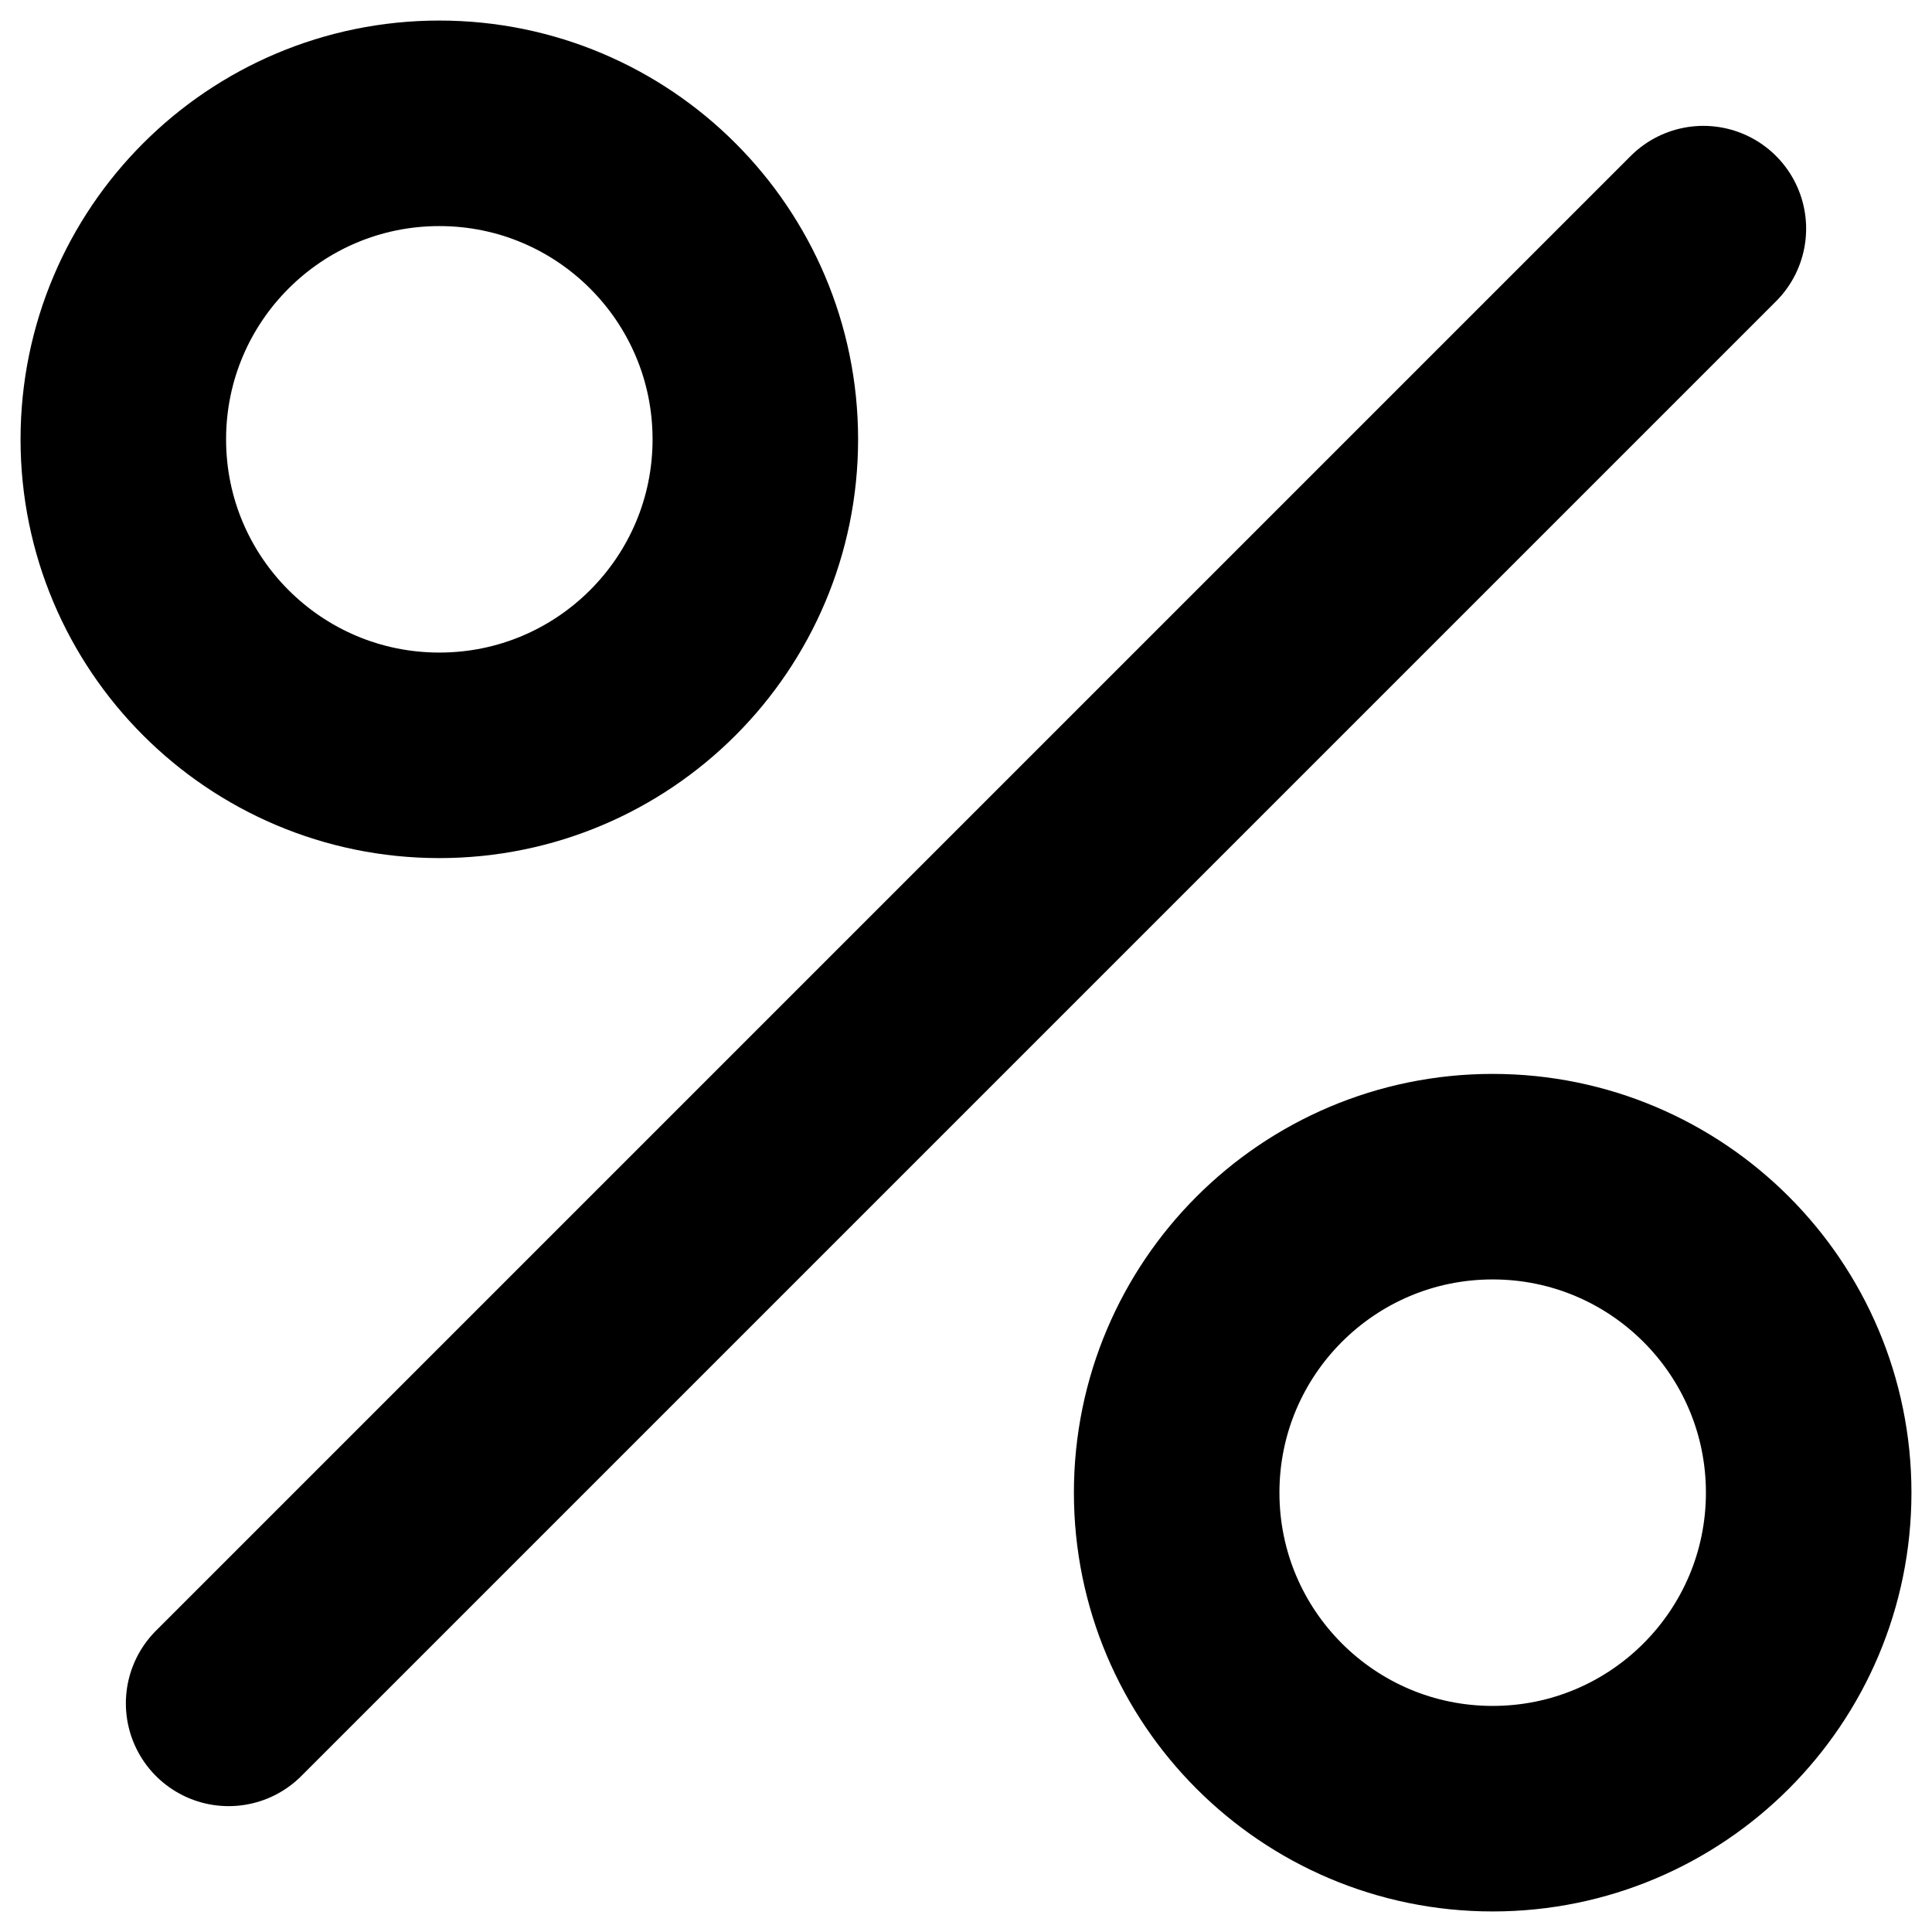 <?xml version="1.0" encoding="UTF-8"?> <svg xmlns="http://www.w3.org/2000/svg" width="47" height="47" viewBox="0 0 47 47" fill="none"><path d="M5.562 41.438L41.438 5.562" stroke="#007BFB" style="stroke:#007BFB;stroke:color(display-p3 0 0.482 0.984);stroke-opacity:1;" stroke-width="5" stroke-linecap="round" stroke-linejoin="round"></path><path d="M10.688 18.375C14.933 18.375 18.375 14.933 18.375 10.688C18.375 6.442 14.933 3 10.688 3C6.442 3 3 6.442 3 10.688C3 14.933 6.442 18.375 10.688 18.375Z" stroke="#007BFB" style="stroke:#007BFB;stroke:color(display-p3 0 0.482 0.984);stroke-opacity:1;" stroke-width="5" stroke-linecap="round" stroke-linejoin="round"></path><path d="M36.312 44C40.558 44 44 40.558 44 36.312C44 32.067 40.558 28.625 36.312 28.625C32.067 28.625 28.625 32.067 28.625 36.312C28.625 40.558 32.067 44 36.312 44Z" stroke="#007BFB" style="stroke:#007BFB;stroke:color(display-p3 0 0.482 0.984);stroke-opacity:1;" stroke-width="5" stroke-linecap="round" stroke-linejoin="round"></path></svg> 